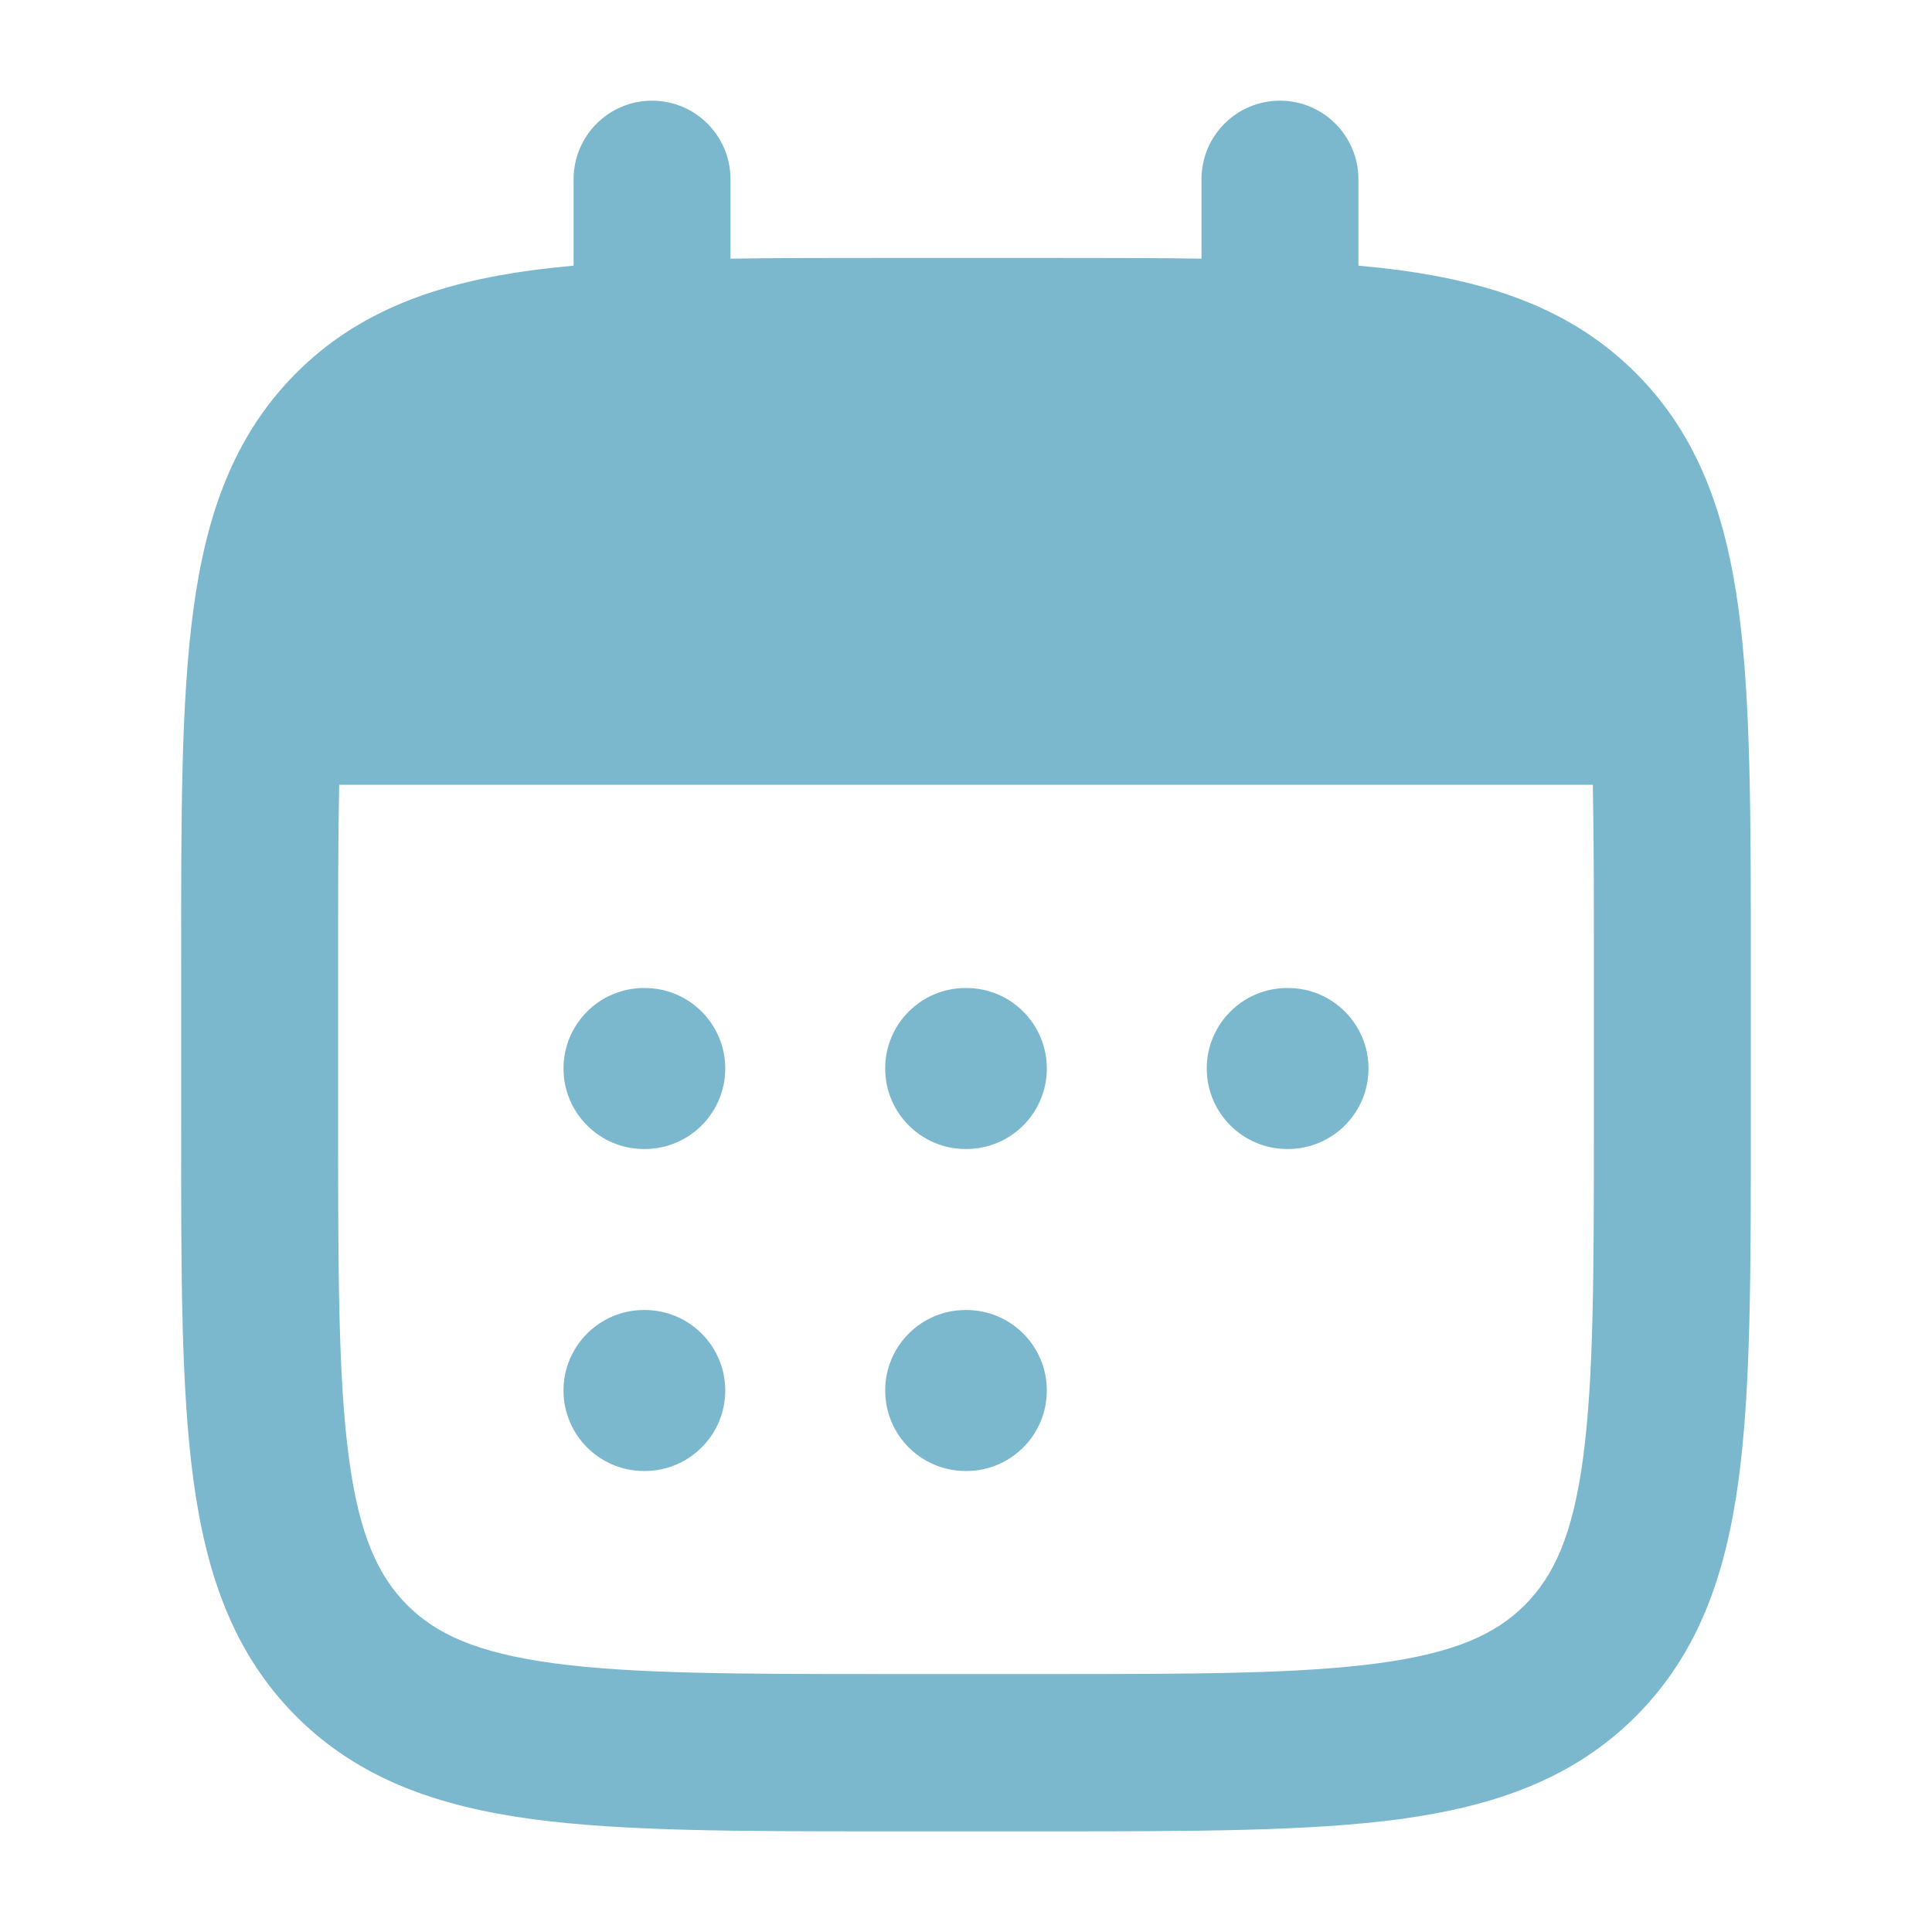 <svg width="18" height="18" viewBox="0 0 18 18" fill="none" xmlns="http://www.w3.org/2000/svg">
<path fill-rule="evenodd" clip-rule="evenodd" d="M6.075 0.938C6.479 0.938 6.806 1.266 6.806 1.67V2.41C7.24 2.403 7.709 2.403 8.215 2.403H9.785C10.291 2.403 10.76 2.403 11.194 2.41V1.67C11.194 1.266 11.521 0.938 11.925 0.938C12.329 0.938 12.656 1.266 12.656 1.67V2.475C12.789 2.487 12.916 2.501 13.038 2.517C13.916 2.636 14.655 2.889 15.242 3.477C15.829 4.065 16.081 4.806 16.199 5.685C16.312 6.533 16.312 7.61 16.312 8.946V10.52C16.312 11.856 16.312 12.933 16.199 13.781C16.081 14.66 15.829 15.401 15.242 15.989C14.655 16.577 13.916 16.83 13.038 16.949C12.193 17.062 11.118 17.062 9.785 17.062H8.215C6.882 17.062 5.807 17.062 4.962 16.949C4.084 16.83 3.345 16.577 2.758 15.989C2.172 15.401 1.919 14.66 1.801 13.781C1.687 12.933 1.687 11.856 1.688 10.52V8.946C1.687 7.61 1.687 6.533 1.801 5.685C1.919 4.806 2.172 4.065 2.758 3.477C3.345 2.889 4.084 2.636 4.962 2.517C5.084 2.501 5.212 2.487 5.344 2.475V1.67C5.344 1.266 5.671 0.938 6.075 0.938ZM3.16 7.312C3.15 7.797 3.15 8.353 3.15 9V10.466C3.15 11.869 3.152 12.847 3.251 13.585C3.347 14.302 3.523 14.682 3.793 14.953C4.062 15.223 4.441 15.399 5.157 15.496C5.893 15.595 6.869 15.597 8.269 15.597H9.731C11.131 15.597 12.107 15.595 12.843 15.496C13.559 15.399 13.938 15.223 14.207 14.953C14.477 14.682 14.653 14.302 14.749 13.585C14.848 12.847 14.85 11.869 14.85 10.466V9C14.85 8.353 14.85 7.797 14.84 7.312H3.16Z" fill="#7BB8CE"/>
<path fill-rule="evenodd" clip-rule="evenodd" d="M5.25 9.955C5.25 9.541 5.586 9.205 6 9.205H6.007C6.421 9.205 6.757 9.541 6.757 9.955C6.757 10.369 6.421 10.705 6.007 10.705H6C5.586 10.705 5.25 10.369 5.25 9.955ZM8.247 9.955C8.247 9.541 8.582 9.205 8.997 9.205H9.003C9.418 9.205 9.753 9.541 9.753 9.955C9.753 10.369 9.418 10.705 9.003 10.705H8.997C8.582 10.705 8.247 10.369 8.247 9.955ZM11.243 9.955C11.243 9.541 11.579 9.205 11.993 9.205H12C12.414 9.205 12.75 9.541 12.75 9.955C12.75 10.369 12.414 10.705 12 10.705H11.993C11.579 10.705 11.243 10.369 11.243 9.955ZM5.25 12.955C5.25 12.541 5.586 12.205 6 12.205H6.007C6.421 12.205 6.757 12.541 6.757 12.955C6.757 13.369 6.421 13.705 6.007 13.705H6C5.586 13.705 5.25 13.369 5.25 12.955ZM8.247 12.955C8.247 12.541 8.582 12.205 8.997 12.205H9.003C9.418 12.205 9.753 12.541 9.753 12.955C9.753 13.369 9.418 13.705 9.003 13.705H8.997C8.582 13.705 8.247 13.369 8.247 12.955Z" fill="#7BB8CE"/>
</svg>
